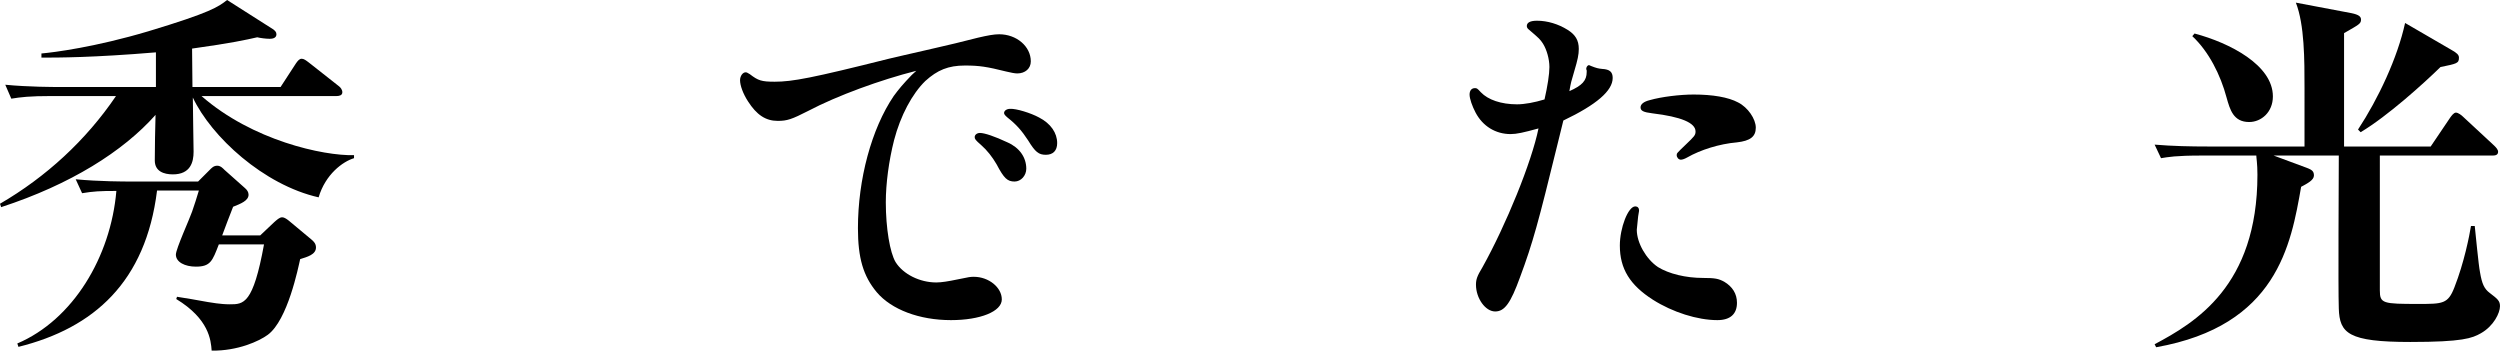 <?xml version="1.0" encoding="utf-8"?>
<!-- Generator: Adobe Illustrator 15.0.2, SVG Export Plug-In . SVG Version: 6.00 Build 0)  -->
<!DOCTYPE svg PUBLIC "-//W3C//DTD SVG 1.1 Basic//EN" "http://www.w3.org/Graphics/SVG/1.1/DTD/svg11-basic.dtd">
<svg version="1.1" baseProfile="basic" id="レイヤー_1"
	 xmlns="http://www.w3.org/2000/svg" xmlns:xlink="http://www.w3.org/1999/xlink" x="0px" y="0px" width="278.796px"
	 height="39.103px" viewBox="0 0 278.796 39.103" xml:space="preserve">
<g>
	<g>
		<path d="M35.532,22.008c-6.132-1.386-11.97-6.762-14.028-11.13c0,0.966,0.084,5.544,0.084,6.048c0,1.134-0.336,2.52-2.31,2.52
			c-1.008,0-2.016-0.336-2.016-1.554c0-1.092,0.042-3.99,0.084-5.082c-3.612,4.074-9.492,7.77-17.22,10.29L0,22.722
			c5.124-2.982,9.576-7.056,12.936-12.012h-7.14c-2.562,0-3.486,0.126-4.536,0.294L0.588,9.45C3.15,9.702,6.09,9.702,6.552,9.702
			h10.836V5.838C10.374,6.426,6.468,6.426,4.62,6.426V5.964c1.428-0.126,6.006-0.714,11.928-2.478c6.972-2.1,7.812-2.73,8.778-3.486
			l5.082,3.234c0.252,0.168,0.42,0.336,0.42,0.588c0,0.462-0.504,0.504-0.756,0.504c-0.42,0-1.05-0.084-1.386-0.168
			c-1.302,0.294-2.772,0.63-7.266,1.26l0.042,4.284h9.828l1.722-2.646c0.21-0.294,0.378-0.504,0.63-0.504s0.462,0.168,0.798,0.42
			l3.36,2.646c0.168,0.126,0.378,0.378,0.378,0.672c0,0.378-0.42,0.42-0.63,0.42H22.47c5.67,4.956,13.566,6.678,17.01,6.594v0.336
			C38.22,18.018,36.288,19.446,35.532,22.008z M33.474,28.896c-0.21,0.924-1.386,6.804-3.612,8.442
			c-0.966,0.714-3.36,1.806-6.258,1.764c-0.084-1.176-0.294-3.528-3.948-5.754l0.084-0.252c0.546,0.084,2.604,0.42,3.444,0.588
			c0.294,0.042,1.386,0.252,2.436,0.252c1.554,0,2.604,0,3.822-6.678h-5.04c-0.714,1.848-0.924,2.478-2.562,2.478
			c-1.218,0-2.226-0.504-2.226-1.344c0-0.63,1.554-4.032,1.806-4.788c0.252-0.756,0.546-1.596,0.756-2.352h-4.662
			c-1.26,10.164-7.014,15.33-15.456,17.43l-0.126-0.378c6.216-2.646,10.416-9.66,11.046-17.01c-1.89,0-2.52,0.042-3.822,0.252
			l-0.714-1.554c2.562,0.252,5.544,0.252,6.006,0.252h7.644l1.26-1.26c0.252-0.252,0.462-0.504,0.882-0.504
			c0.378,0,0.672,0.336,0.798,0.462l2.268,2.016c0.252,0.21,0.42,0.462,0.42,0.756c0,0.672-0.882,1.008-1.722,1.344
			c-0.21,0.504-1.05,2.73-1.218,3.192h4.242l1.554-1.47c0.294-0.252,0.588-0.546,0.882-0.546c0.294,0,0.588,0.252,0.756,0.378
			l2.52,2.1c0.252,0.21,0.504,0.462,0.504,0.882C35.238,28.392,34.272,28.644,33.474,28.896z"/>
	</g>
	<g>
		<path d="M109.074,4.2c1.092-0.252,1.764-0.378,2.352-0.378c1.932,0,3.528,1.344,3.528,3.024c0,0.798-0.63,1.344-1.512,1.344
			c-0.252,0-0.714-0.084-1.218-0.21c-2.184-0.546-3.024-0.672-4.62-0.672c-1.848,0-3.066,0.504-4.41,1.722
			c-1.47,1.428-2.772,3.864-3.486,6.594c-0.588,2.31-0.924,4.872-0.924,6.93c0,2.898,0.462,5.628,1.092,6.678
			c0.84,1.344,2.688,2.268,4.536,2.268c0.588,0,1.344-0.126,2.352-0.336c1.386-0.294,1.47-0.294,1.848-0.294
			c1.638,0,3.108,1.176,3.108,2.52c0,1.344-2.394,2.31-5.67,2.31c-3.528,0-6.636-1.176-8.274-3.108c-1.512-1.806-2.1-3.822-2.1-7.14
			c0-5.46,1.512-11.088,3.99-14.742c0.588-0.798,1.008-1.302,2.016-2.352c0.168-0.168,0.168-0.168,0.504-0.462
			c-3.99,1.008-8.82,2.772-12.012,4.452c-1.89,0.966-2.394,1.134-3.444,1.134c-1.344,0-2.352-0.672-3.318-2.184
			c-0.546-0.84-0.882-1.764-0.882-2.352c0-0.462,0.294-0.882,0.63-0.882c0.084,0,0.21,0.042,0.462,0.21
			c0.924,0.714,1.302,0.84,2.772,0.84c1.974,0,4.2-0.42,12.726-2.562c0.966-0.21,2.268-0.546,3.822-0.882
			c0.882-0.21,2.226-0.504,3.612-0.84L109.074,4.2z M112.35,15.876c1.344,0.588,2.1,1.68,2.1,2.94c0,0.756-0.588,1.428-1.302,1.428
			c-0.798,0-1.176-0.336-2.016-1.932c-0.462-0.798-1.05-1.554-1.722-2.142c-0.63-0.546-0.714-0.672-0.714-0.882
			c0-0.252,0.252-0.462,0.588-0.462C109.788,14.826,110.922,15.204,112.35,15.876z M115.878,13.104
			c1.302,0.672,2.016,1.722,2.016,2.856c0,0.84-0.462,1.302-1.26,1.302c-0.798,0-1.176-0.294-1.974-1.596
			c-0.714-1.092-1.302-1.764-2.31-2.562c-0.294-0.252-0.378-0.378-0.378-0.504c0-0.252,0.294-0.462,0.672-0.462
			C113.316,12.096,114.954,12.6,115.878,13.104z"/>
	</g>
	<g>
		<path d="M173.67,16.17c-2.1,8.568-2.73,10.92-4.158,14.742c-1.05,2.898-1.722,3.822-2.772,3.822c-1.092,0-2.142-1.47-2.142-2.982
			c0-0.588,0.126-0.966,0.714-1.932c2.646-4.746,5.502-11.76,6.258-15.498c-1.68,0.462-2.436,0.63-3.108,0.63
			c-1.68,0-3.108-0.882-3.906-2.394c-0.378-0.714-0.672-1.554-0.672-2.016c0-0.42,0.21-0.714,0.588-0.714
			c0.21,0,0.252,0,0.672,0.462c0.798,0.84,2.268,1.344,4.032,1.344c0.84,0,1.974-0.21,3.066-0.546
			c0.336-1.47,0.546-2.814,0.546-3.612c0-0.882-0.294-1.932-0.714-2.604c-0.336-0.504-0.378-0.546-1.554-1.554
			c-0.168-0.126-0.252-0.252-0.252-0.42c0-0.378,0.378-0.588,1.134-0.588c1.176,0,2.394,0.378,3.402,1.008
			c0.882,0.546,1.26,1.176,1.26,2.142c0,0.63-0.126,1.218-0.504,2.478c-0.336,1.134-0.378,1.26-0.546,2.226
			c1.428-0.63,1.932-1.176,1.932-2.142V7.854c-0.042-0.084-0.042-0.126-0.042-0.126c-0.042-0.21,0.126-0.462,0.294-0.462
			c0.042,0,0.126,0.042,0.21,0.084c0.63,0.252,0.84,0.294,1.26,0.336c0.84,0.042,1.176,0.336,1.176,1.008
			c0,1.428-1.806,2.982-5.502,4.746L173.67,16.17z M182.784,23.436c0,0.042,0,0.168-0.042,0.336
			c-0.042,0.168-0.042,0.168-0.21,1.848c0,1.47,1.05,3.276,2.352,4.158c1.218,0.756,3.108,1.218,5.04,1.218
			c1.344,0,1.722,0.084,2.352,0.42c0.924,0.546,1.428,1.344,1.428,2.352c0,1.26-0.756,1.932-2.184,1.932
			c-2.226,0-4.998-0.882-7.182-2.268c-2.562-1.638-3.696-3.444-3.696-6.048c0-1.974,0.924-4.368,1.722-4.368
			C182.616,23.016,182.784,23.184,182.784,23.436z M193.83,11.424c1.092,0.546,1.974,1.848,1.974,2.814c0,1.008-0.63,1.47-2.1,1.638
			c-1.974,0.168-4.074,0.84-5.544,1.68c-0.294,0.168-0.546,0.252-0.714,0.252c-0.252,0-0.462-0.252-0.462-0.504
			c0-0.21,0-0.21,1.008-1.176c0.966-0.924,1.092-1.05,1.092-1.47c0-0.966-1.638-1.638-4.788-2.016
			c-1.05-0.126-1.344-0.294-1.344-0.672c0-0.336,0.336-0.63,1.008-0.798c1.302-0.378,3.402-0.63,4.914-0.63
			C190.974,10.542,192.738,10.836,193.83,11.424z"/>
	</g>
	<g>
		<path d="M276.653,37.17c-0.966,0.546-2.016,0.966-7.854,0.966c-6.93,0-7.896-0.966-7.98-3.738c-0.084-2.436,0-14.322,0-17.052
			h-7.266l3.738,1.386c0.545,0.21,0.756,0.378,0.756,0.84c0,0.504-0.715,0.882-1.428,1.26c-1.135,6.468-2.688,15.498-16.17,17.892
			l-0.168-0.336c4.493-2.394,11.465-6.468,11.465-18.9c0-1.26-0.125-1.89-0.125-2.142h-6.09c-2.94,0-3.738,0.168-4.537,0.294
			l-0.713-1.512c2.016,0.168,3.989,0.21,6.006,0.21h10.709V9.87c0-3.234,0-7.098-0.965-9.576l6.215,1.176
			c0.799,0.168,1.051,0.378,1.051,0.714c0,0.462-0.211,0.546-1.891,1.512v12.642h9.66l2.184-3.234
			c0.127-0.168,0.379-0.546,0.631-0.546s0.63,0.294,0.798,0.462l3.485,3.234c0.168,0.168,0.42,0.42,0.42,0.672
			c0,0.42-0.42,0.42-0.672,0.42h-12.516v15.036c0,1.47,0.336,1.512,4.326,1.512c2.688,0,3.275,0,3.99-1.848
			c1.092-2.772,1.68-5.796,1.848-6.846h0.42c0.084,0.714,0.42,4.368,0.588,5.166c0.211,1.26,0.463,1.848,1.092,2.31
			c0.883,0.672,1.135,0.882,1.135,1.47C278.796,34.902,278.081,36.372,276.653,37.17z M250.823,13.608
			c-1.764,0-2.142-1.386-2.52-2.73c-0.672-2.52-1.975-5.124-3.822-6.846l0.252-0.294c3.948,1.05,8.736,3.528,8.736,7.014
			C253.47,12.516,252.167,13.608,250.823,13.608z M272.159,7.476c-1.848,1.806-5.879,5.46-8.904,7.266l-0.293-0.294
			c2.268-3.444,4.41-8.022,5.25-11.886l5.207,3.024c0.589,0.336,0.799,0.546,0.799,0.84C274.218,7.056,274.008,7.098,272.159,7.476z
			"/>
	</g>
</g>
</svg>
